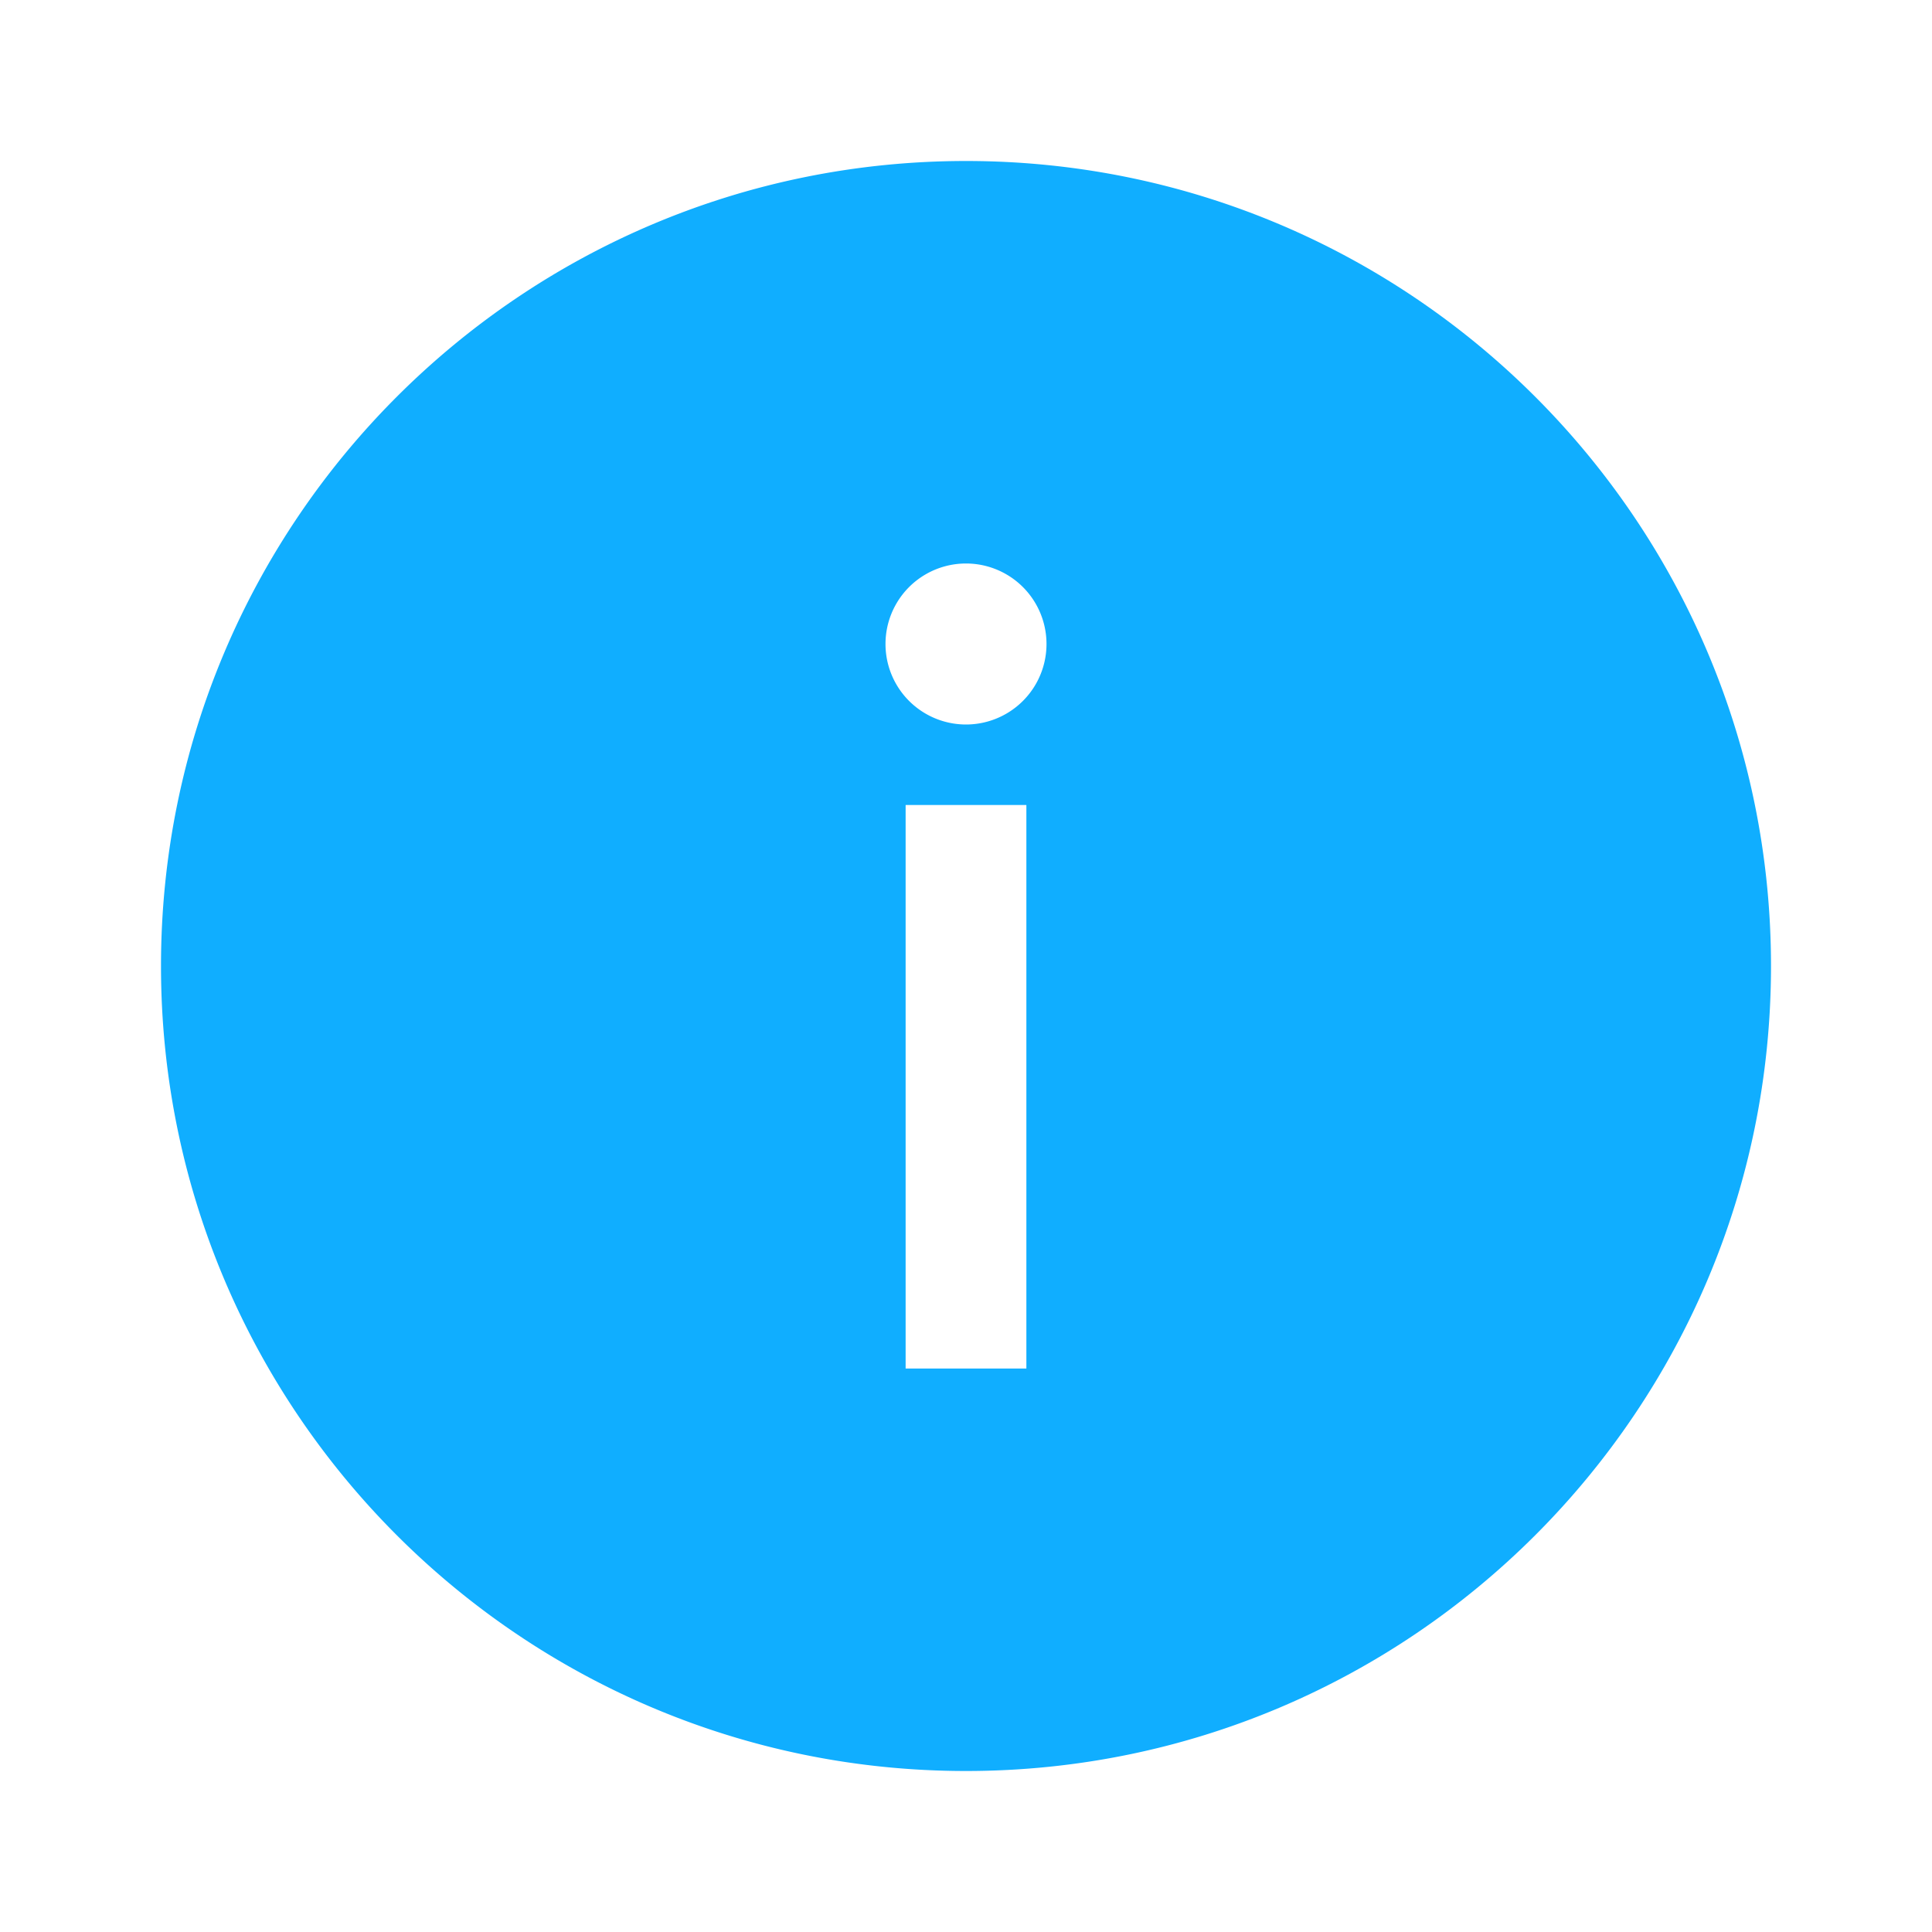 <svg width="24" height="24" xmlns="http://www.w3.org/2000/svg"><path fill="#10aeff" d="M12 22C6.477 22 2 17.523 2 12S6.477 2 12 2s10 4.477 10 10-4.477 10-10 10zm-.75-12v7h1.5v-7h-1.5zM12 9a1 1 0 100-2 1 1 0 000 2z"/></svg>